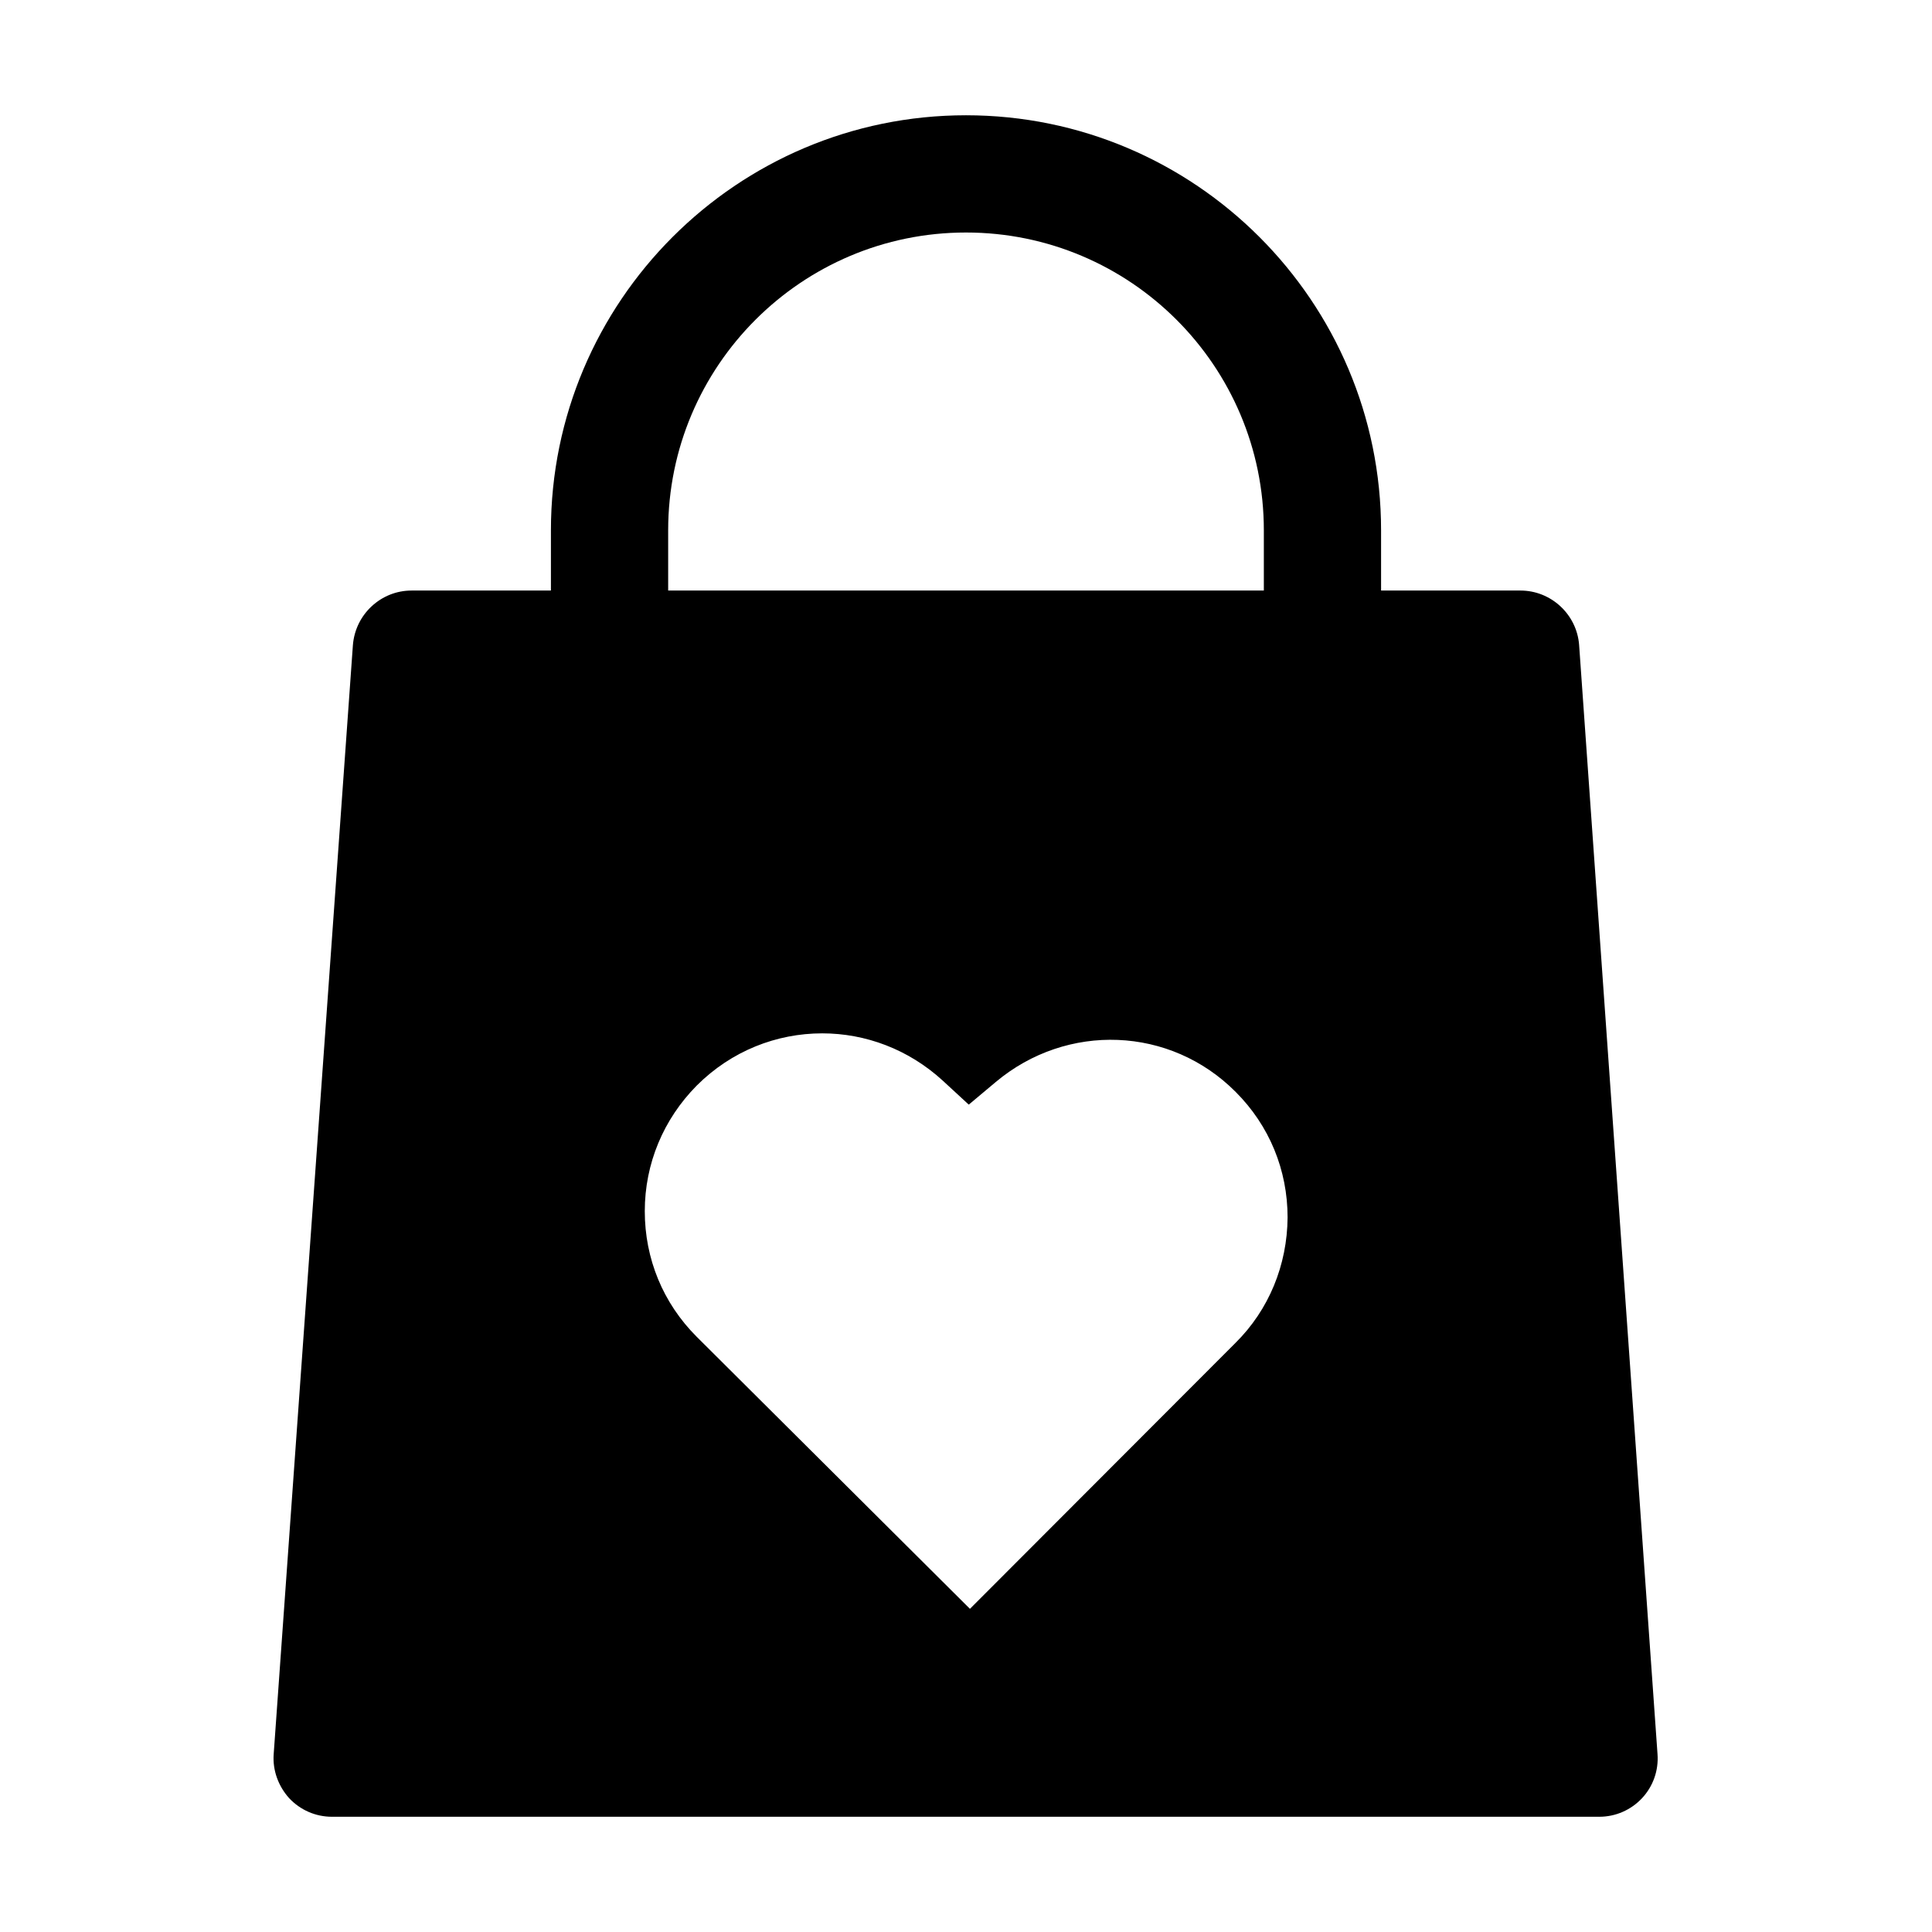 <?xml version="1.0" encoding="UTF-8"?>
<!-- Uploaded to: ICON Repo, www.svgrepo.com, Generator: ICON Repo Mixer Tools -->
<svg fill="#000000" width="800px" height="800px" version="1.1" viewBox="144 144 512 512" xmlns="http://www.w3.org/2000/svg">
 <path d="m562.48 314.88c-0.629-8.082-7.453-14.379-15.535-14.379h-36.945v-15.953c0-60.668-49.332-110-110-110-60.664 0-110 49.332-110 110v15.953h-36.945c-8.082 0-14.906 6.297-15.535 14.484l-20.992 293.89c-0.316 4.305 1.258 8.5 4.094 11.652 2.938 3.148 7.031 4.934 11.336 4.934h335.87c4.305 0 8.398-1.785 11.336-4.934 2.938-3.148 4.41-7.348 4.094-11.652zm-241.41-30.332c0-43.559 35.371-78.93 78.93-78.93s78.93 35.371 78.93 78.93v15.953h-157.86zm150.3 215.38-70.324 70.43-72.422-72.109c-8.922-8.922-13.75-20.676-13.75-33.273 0-12.594 4.934-24.352 13.75-33.273 9.238-9.238 21.203-13.855 33.273-13.855 11.441 0 22.883 4.199 32.012 12.594l6.824 6.297 7.137-5.984c18.895-15.848 46.289-14.801 63.605 2.625 8.922 8.922 13.75 20.676 13.75 33.273-0.105 12.598-4.934 24.461-13.855 33.277z"/>
</svg>